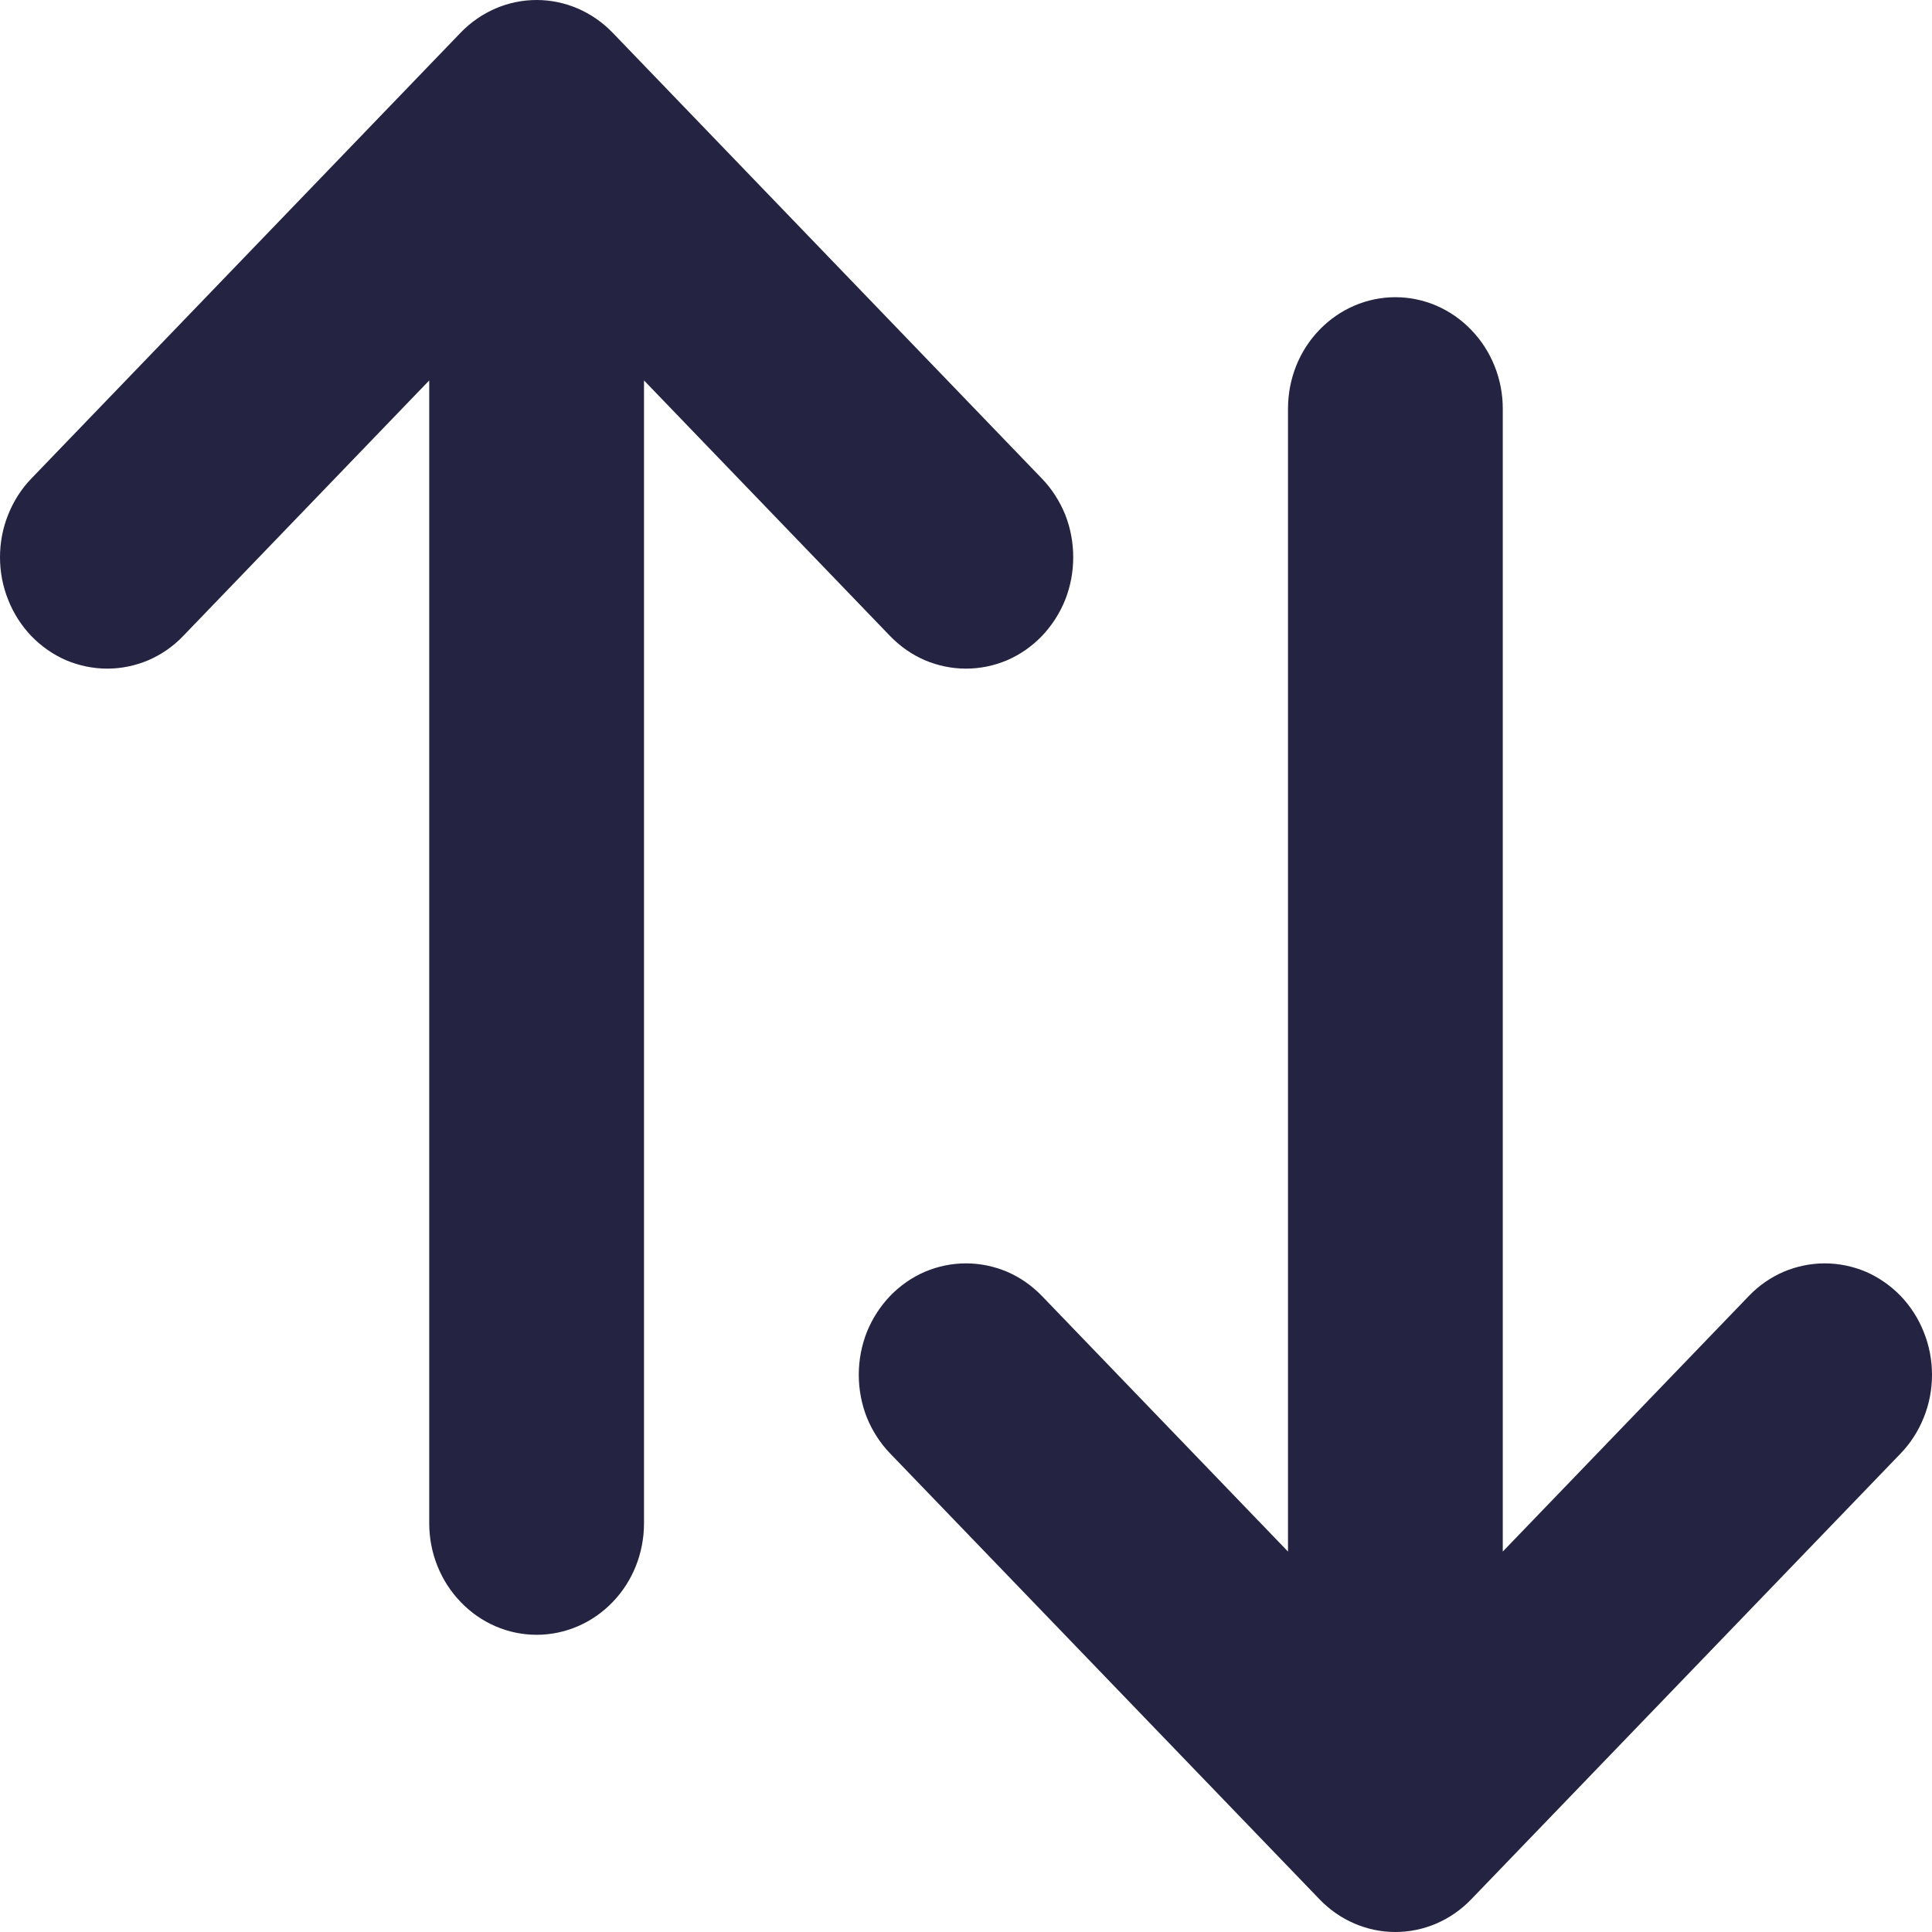 <svg width="12" height="12" viewBox="0 0 12 12" fill="none" xmlns="http://www.w3.org/2000/svg">
<path d="M4 2.363V9.462C4 9.646 3.93 9.822 3.805 9.951C3.68 10.081 3.51 10.154 3.333 10.154C3.156 10.154 2.987 10.081 2.862 9.951C2.737 9.822 2.666 9.646 2.666 9.462V2.363L1.137 3.951C1.076 4.015 1.002 4.066 0.921 4.101C0.84 4.135 0.754 4.153 0.666 4.153C0.579 4.153 0.492 4.135 0.411 4.101C0.33 4.066 0.257 4.015 0.195 3.951C0.133 3.886 0.084 3.81 0.051 3.726C0.017 3.642 -9.21957e-10 3.552 0 3.461C9.21957e-10 3.37 0.017 3.28 0.051 3.196C0.084 3.113 0.133 3.036 0.195 2.972L2.862 0.202C2.987 0.073 3.156 0 3.333 0C3.51 0 3.679 0.073 3.804 0.202L6.471 2.972C6.533 3.036 6.582 3.113 6.616 3.196C6.649 3.28 6.666 3.37 6.666 3.461C6.666 3.552 6.649 3.642 6.616 3.726C6.582 3.81 6.533 3.886 6.471 3.951C6.409 4.015 6.336 4.066 6.255 4.101C6.174 4.135 6.088 4.153 6 4.153C5.912 4.153 5.826 4.135 5.745 4.101C5.664 4.066 5.591 4.015 5.529 3.951L4 2.363Z" fill="#242442"/>
<path d="M9.334 2.538C9.334 2.354 9.263 2.178 9.138 2.049C9.013 1.919 8.844 1.846 8.667 1.846C8.49 1.846 8.32 1.919 8.195 2.049C8.07 2.178 8 2.354 8 2.538V9.637L6.471 8.049C6.409 7.985 6.336 7.934 6.255 7.899C6.174 7.865 6.088 7.847 6 7.847C5.912 7.847 5.826 7.865 5.745 7.899C5.664 7.934 5.591 7.985 5.529 8.049C5.467 8.114 5.418 8.19 5.384 8.274C5.351 8.358 5.334 8.448 5.334 8.539C5.334 8.63 5.351 8.72 5.384 8.804C5.418 8.887 5.467 8.964 5.529 9.028L8.196 11.797C8.321 11.927 8.49 12 8.667 12C8.844 12 9.013 11.927 9.138 11.797L11.805 9.028C11.867 8.964 11.916 8.887 11.949 8.804C11.983 8.72 12 8.63 12 8.539C12 8.448 11.983 8.358 11.949 8.274C11.916 8.19 11.867 8.114 11.805 8.049C11.743 7.985 11.669 7.934 11.589 7.899C11.508 7.865 11.421 7.847 11.334 7.847C11.246 7.847 11.16 7.865 11.079 7.899C10.998 7.934 10.924 7.985 10.863 8.049L9.334 9.637V2.538Z" fill="#242442"/>
</svg>
